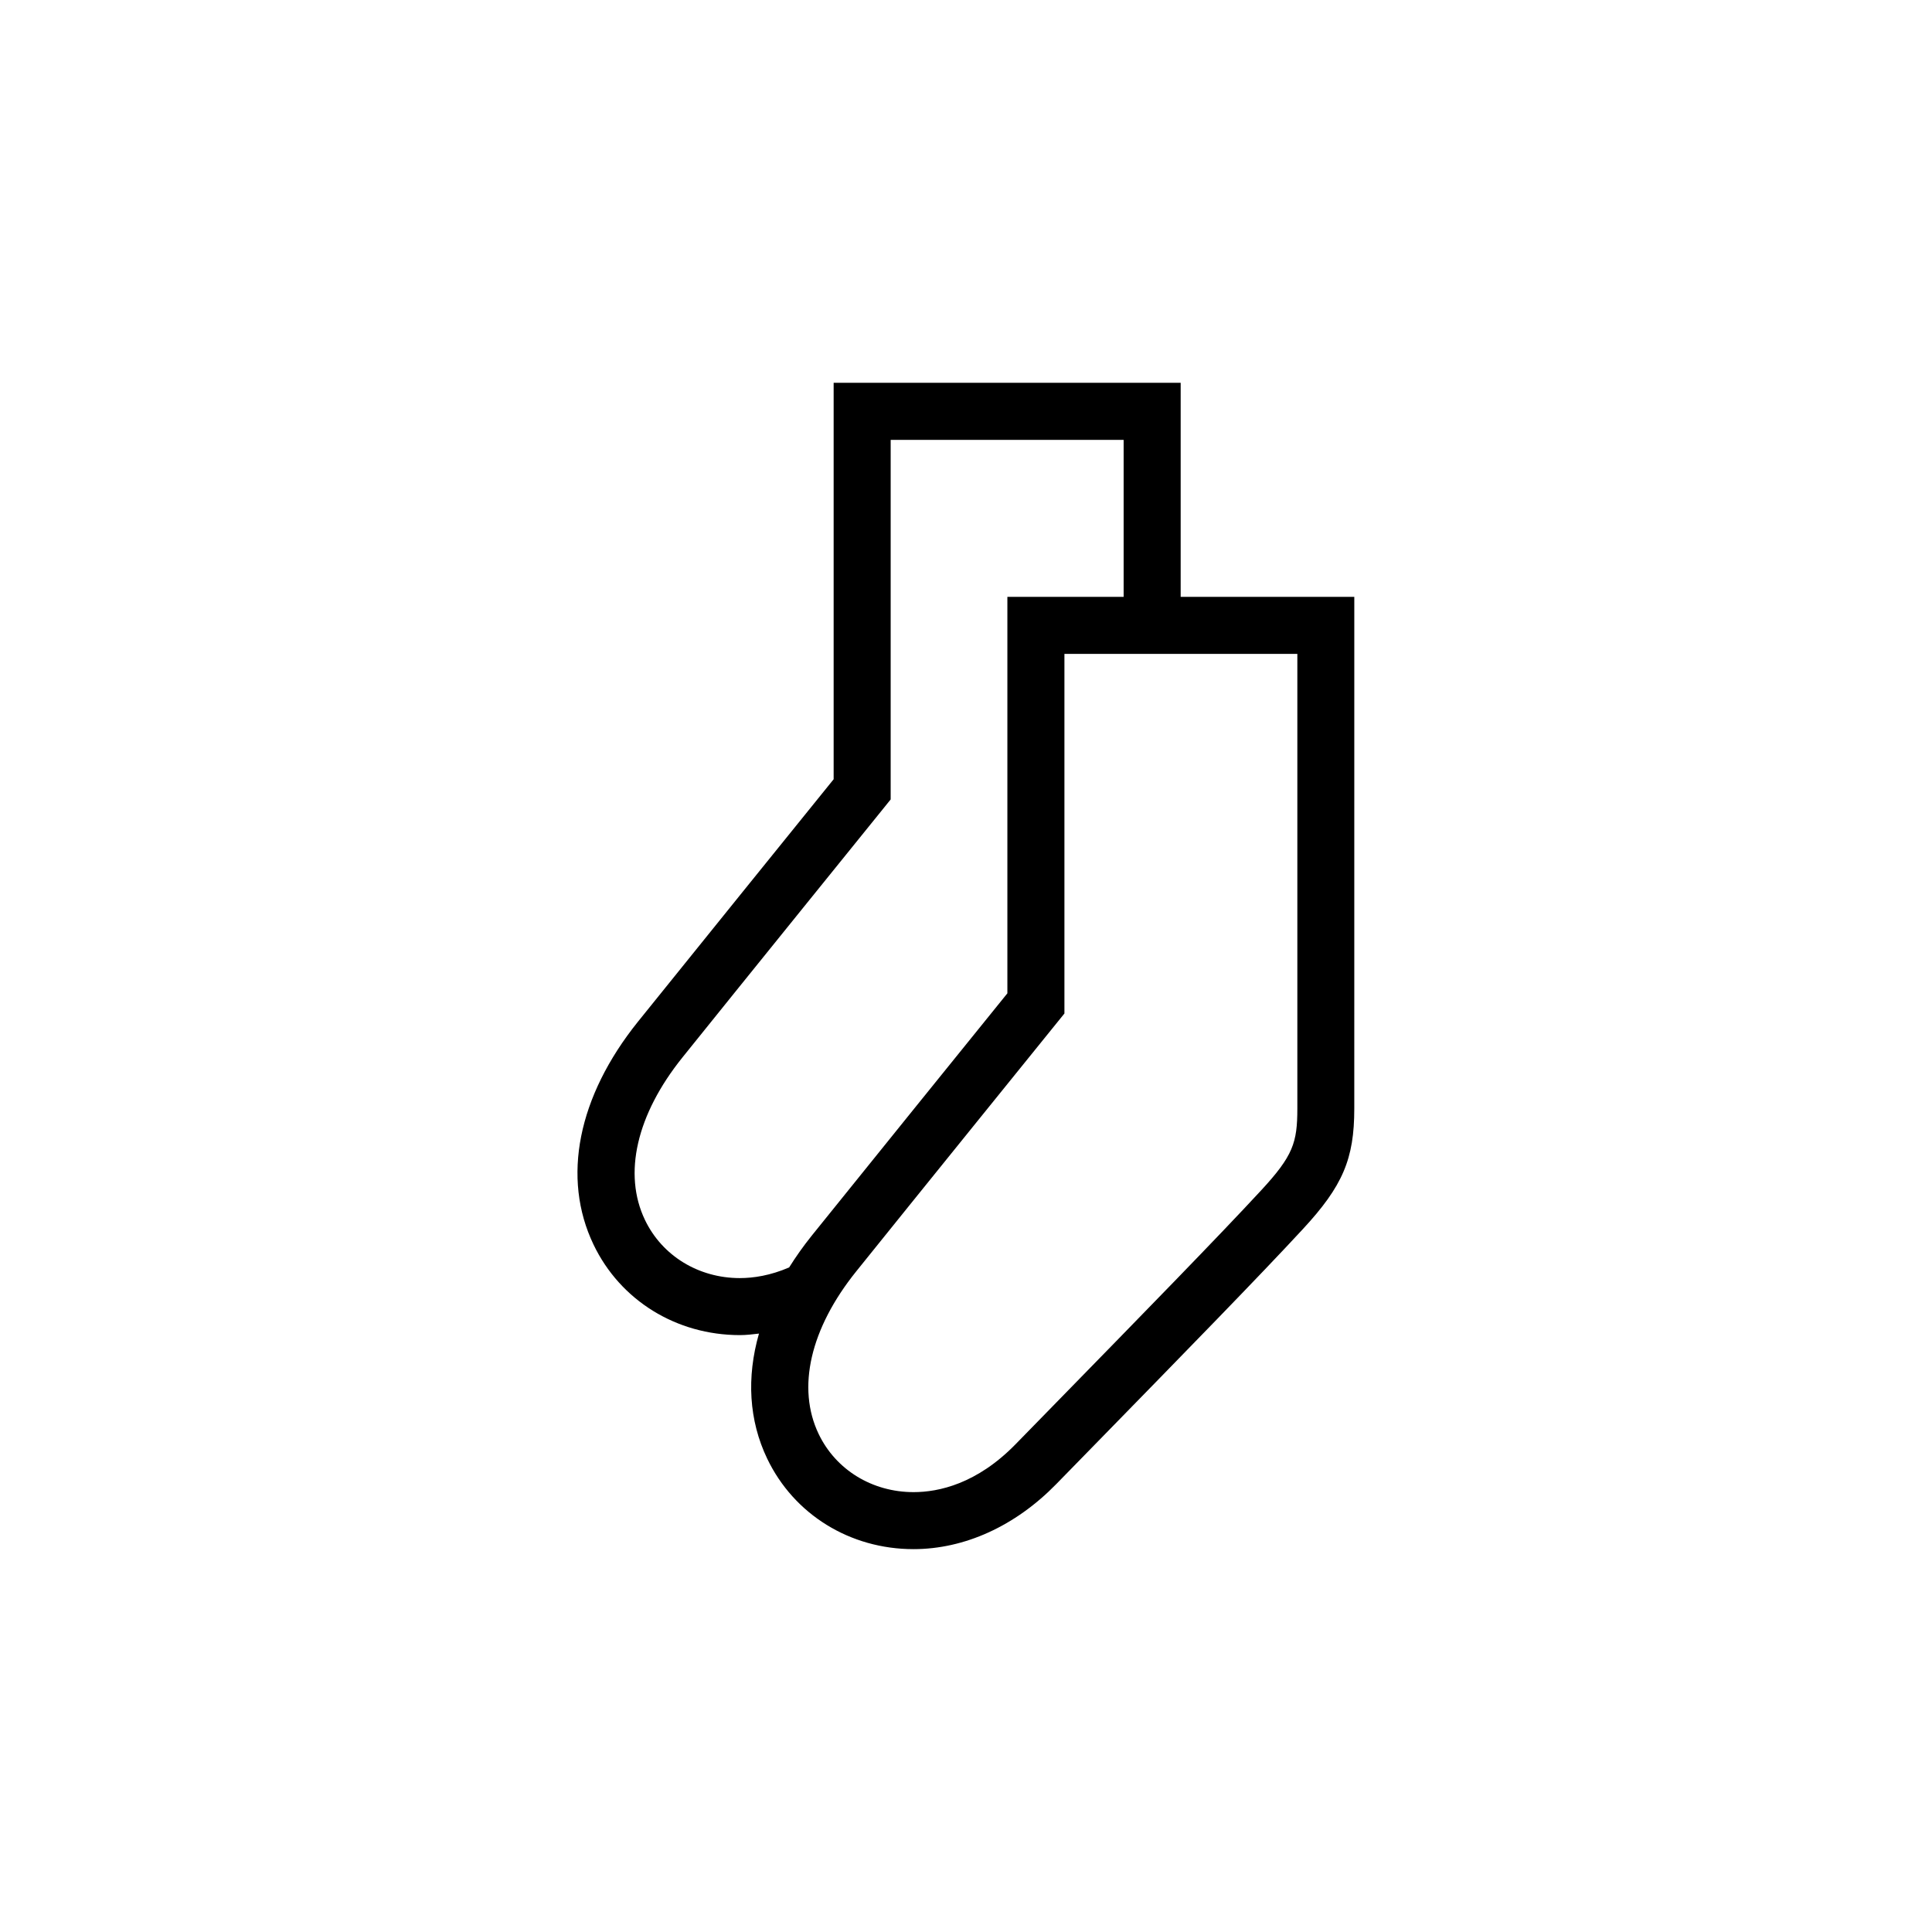 <?xml version="1.0" encoding="UTF-8"?>
<!-- The Best Svg Icon site in the world: iconSvg.co, Visit us! https://iconsvg.co -->
<svg fill="#000000" width="800px" height="800px" version="1.1" viewBox="144 144 512 512" xmlns="http://www.w3.org/2000/svg">
 <path d="m456.89 302.17v-56.719h-91.965v105.06c-7.688 9.512-39.676 49.09-51.848 64.234-15.961 19.863-20.258 41.402-11.785 59.086 7.09 14.797 21.945 23.98 38.777 23.988 1.699 0 3.379-0.207 5.066-0.402-3.32 11.617-2.676 23.008 2.18 33.141 7.09 14.793 21.945 23.98 38.777 23.98 13.543 0 26.973-6.121 37.82-17.23l9.992-10.23c24.52-25.105 43.898-44.934 55.359-57.34 10.578-11.426 13.637-18.59 13.637-31.945l0.004-135.62zm-116.81 180.54c-10.965-0.004-20.602-5.906-25.156-15.406-5.859-12.227-2.238-27.93 9.941-43.086 13.863-17.266 53.496-66.277 53.496-66.281l1.676-2.082v-95.281h61.738v41.605h-30.809v105.06c-7.691 9.516-39.684 49.086-51.852 64.23-2.231 2.777-4.207 5.586-5.984 8.414-4.981 2.156-9.504 2.824-13.051 2.824zm147.73-44.914c0 9.023-1.133 12.516-9.617 21.684-11.324 12.254-30.637 32.016-55.082 57.043l-9.992 10.23c-10.23 10.473-20.332 12.676-27.008 12.676-10.965 0-20.602-5.906-25.156-15.402-5.859-12.227-2.238-27.93 9.945-43.09 13.863-17.262 53.5-66.27 53.5-66.27l1.684-2.082v-95.293h61.727z"/>
</svg>